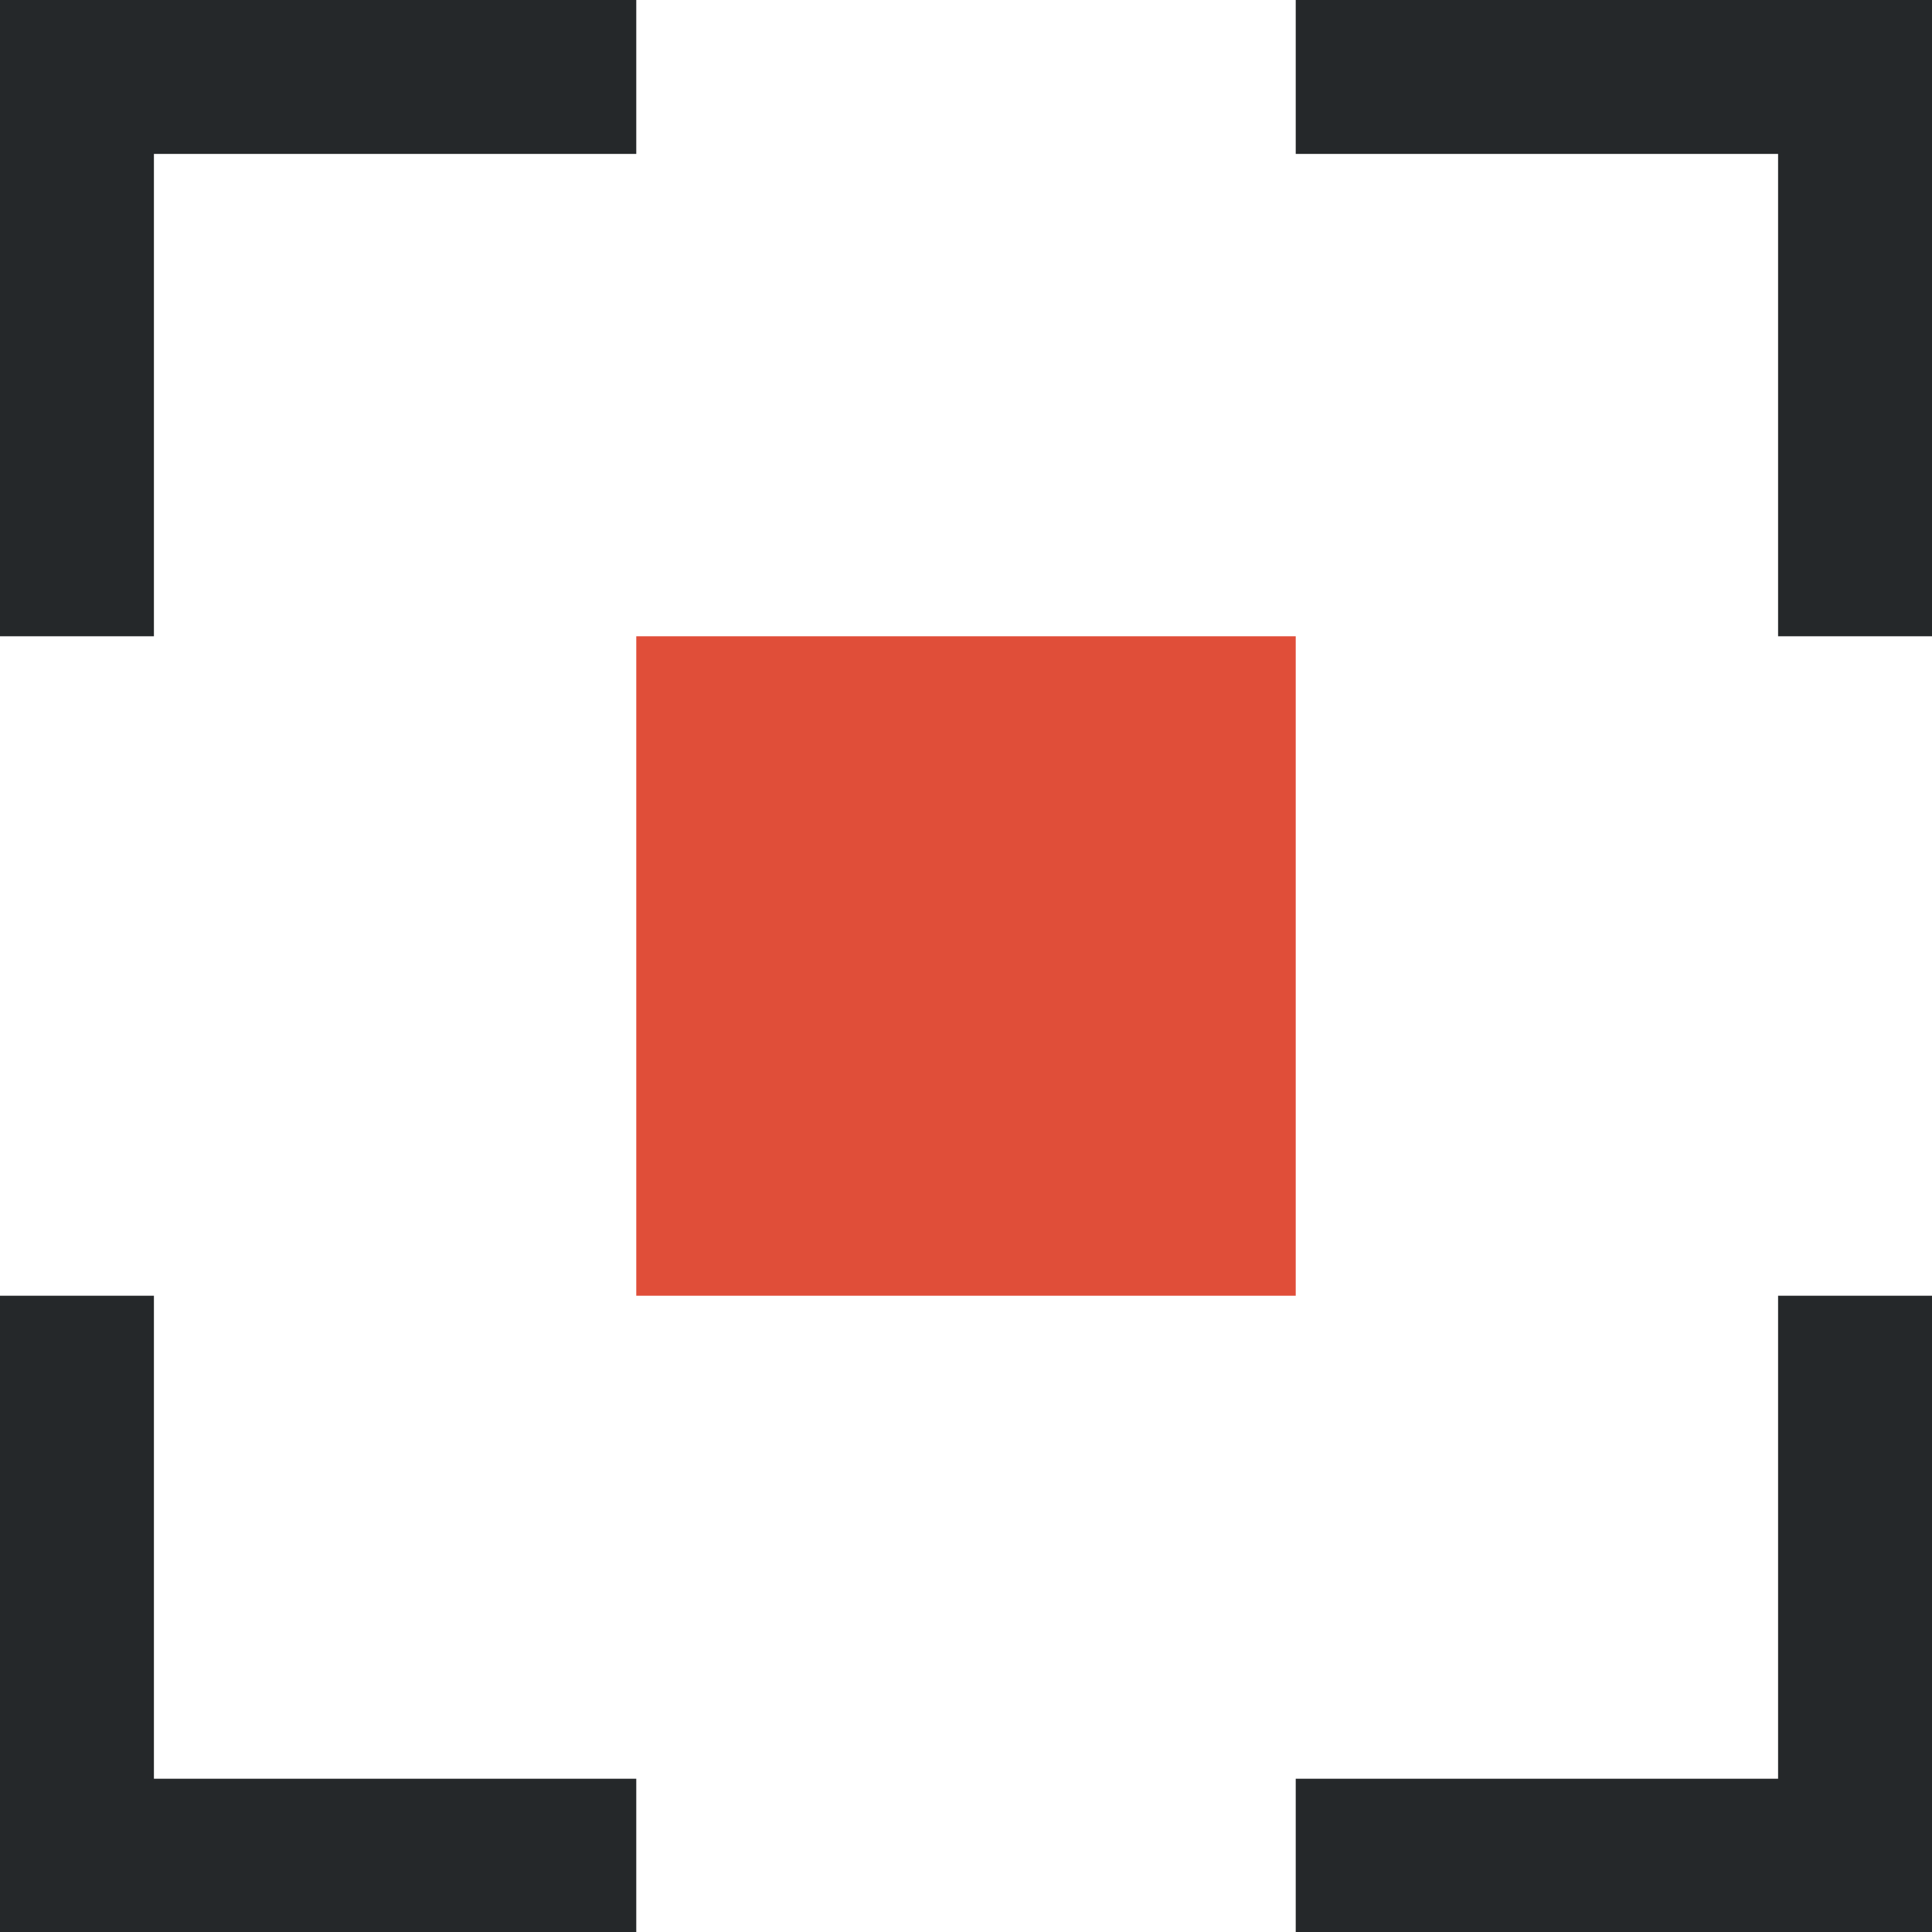 <?xml version="1.0" encoding="utf-8"?>
<!-- Generator: Adobe Illustrator 28.0.0, SVG Export Plug-In . SVG Version: 6.00 Build 0)  -->
<svg version="1.1" id="Layer_1" xmlns="http://www.w3.org/2000/svg" xmlns:xlink="http://www.w3.org/1999/xlink" x="0px" y="0px"
	 viewBox="0 0 300 300" style="enable-background:new 0 0 300 300;" xml:space="preserve">
<style type="text/css">
	.st0{fill:#E04E39;}
	.st1{fill:#25282A;}
</style>
<path class="st0" d="M98.8,98.8H150V150H98.8V98.8z"/>
<path class="st0" d="M98.8,150H150v51.2H98.8V150z"/>
<path class="st0" d="M150,98.8h51.2V150H150V98.8z"/>
<path class="st0" d="M150,150h51.2v51.2H150V150z"/>
<g>
	<path class="st1" d="M0,0h23.9v98.8H0V0z"/>
	<path class="st1" d="M0,201.2h23.9V300H0V201.2z"/>
	<path class="st1" d="M276.1,0H300v98.8h-23.9V0z"/>
	<path class="st1" d="M300,0v23.9h-98.8V0L300,0z"/>
	<path class="st1" d="M300,276.2v23.9h-98.8v-23.9L300,276.2z"/>
	<path class="st1" d="M98.8,0v23.9H0V0H98.8z"/>
	<path class="st1" d="M98.8,276.2v23.9H0v-23.9H98.8z"/>
	<path class="st1" d="M276.1,201.2H300V300h-23.9V201.2z"/>
</g>
</svg>
